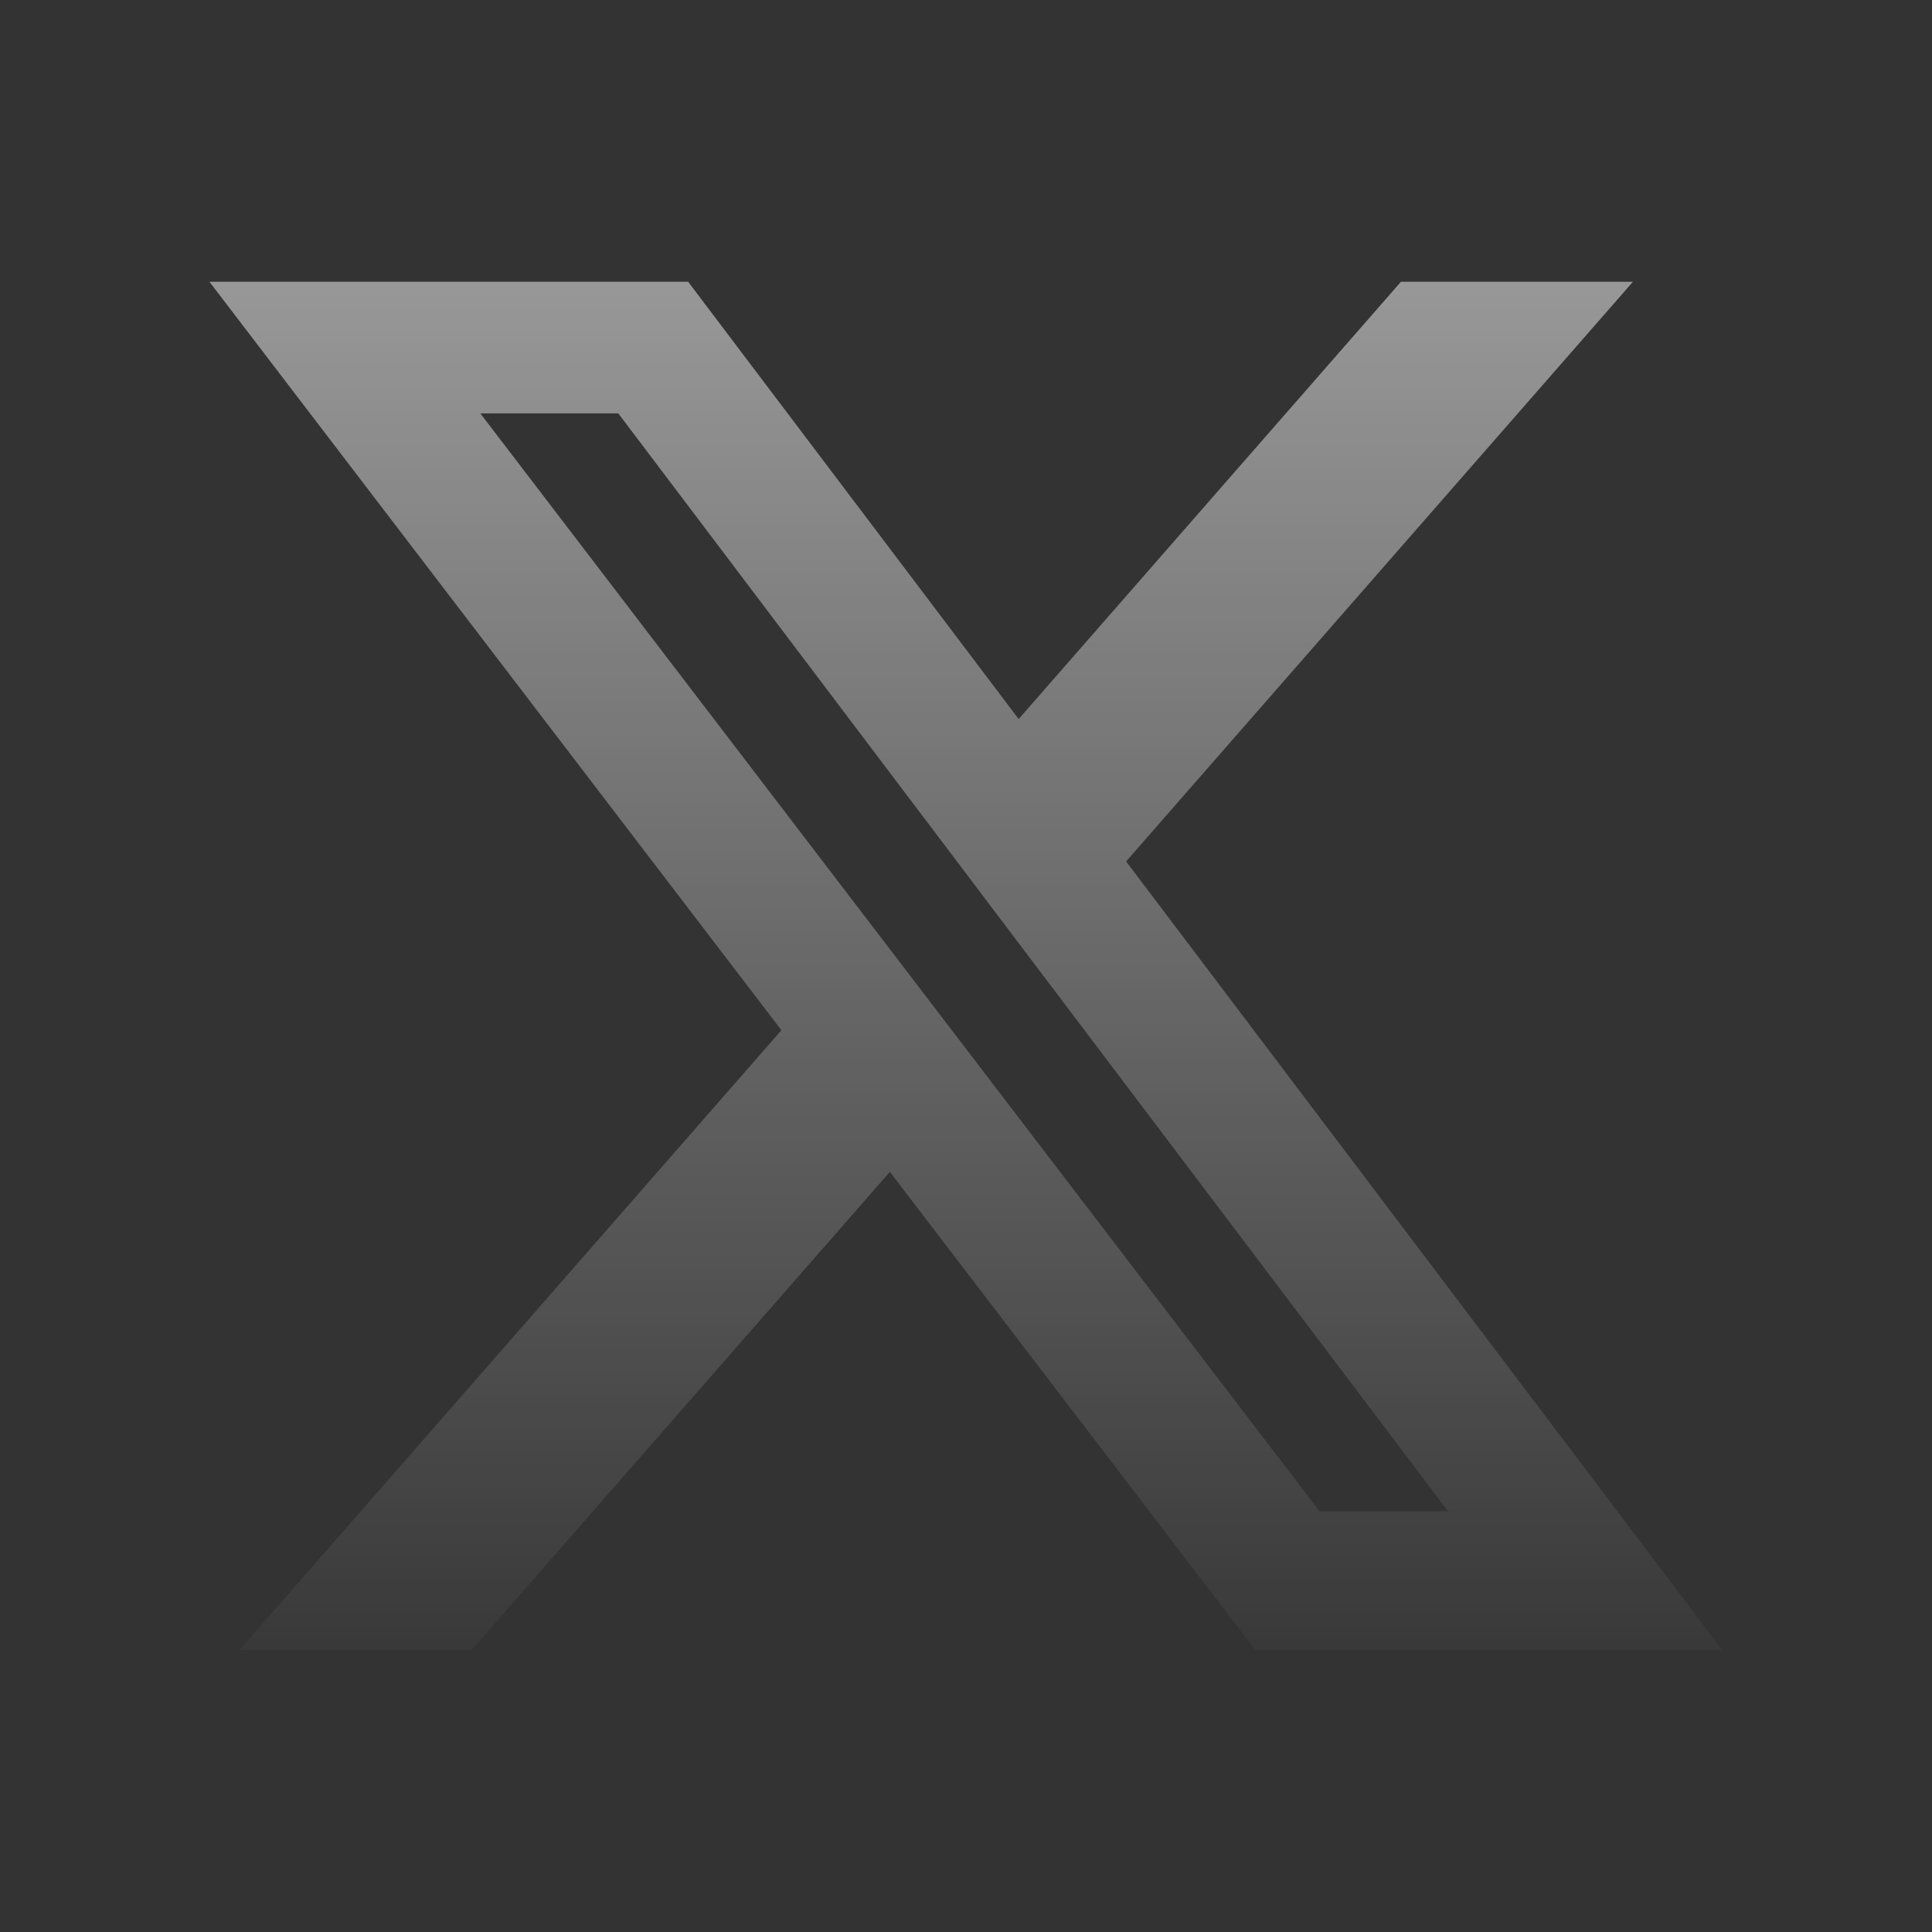 <svg width="96" height="96" viewBox="0 0 96 96" fill="none" xmlns="http://www.w3.org/2000/svg">
<rect x="0" y="0" width="96" height="96" fill="#333333" stroke="none"/>
<g id="Frame">
<path id="Vector" d="M69.613 14H81.141L55.956 42.804L85.584 82H62.385L44.216 58.228L23.425 82H11.891L38.828 51.191L10.406 14H34.193L50.617 35.729L69.613 14ZM65.567 75.095H71.955L30.723 20.542H23.868L65.567 75.095Z" fill="url(#paint0_linear_8_95)"/>
</g>
<defs>
<linearGradient id="paint0_linear_8_95" x1="47.995" y1="-60.375" x2="47.995" y2="86.25" gradientUnits="userSpaceOnUse">
<stop stop-color="white"/>
<stop offset="1" stop-color="white" stop-opacity="0"/>
</linearGradient>
</defs>
</svg>
